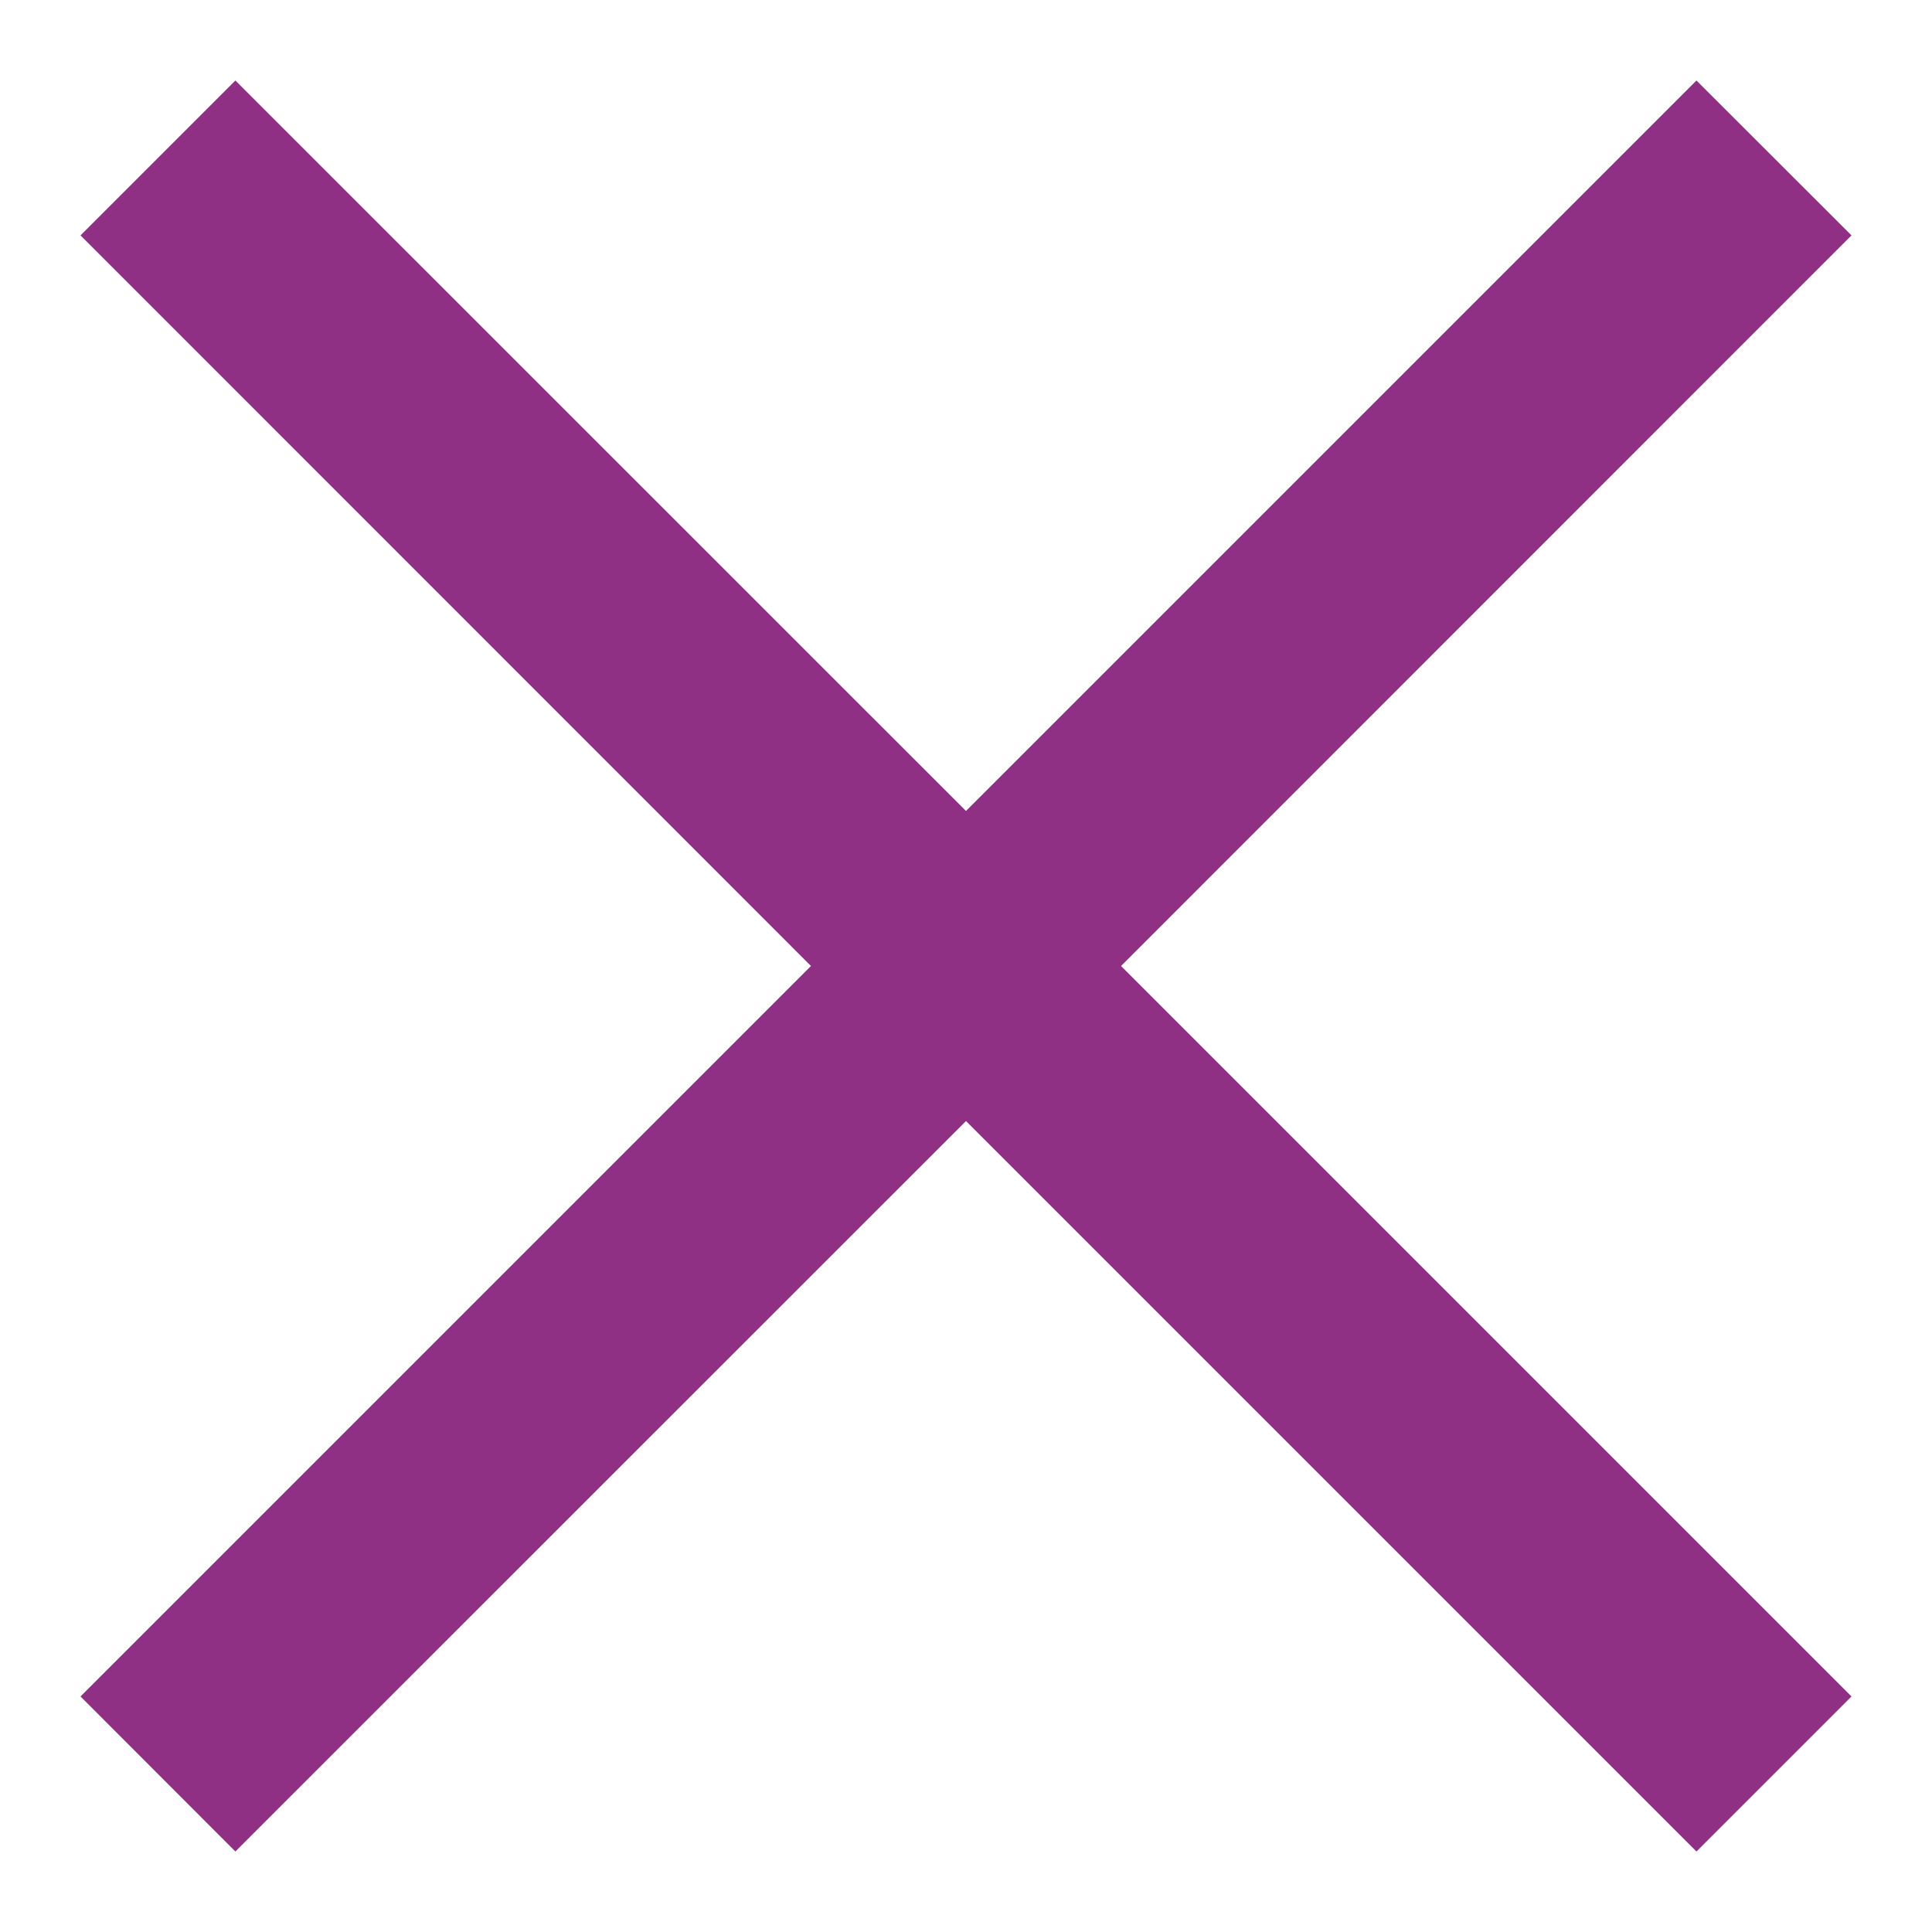 <svg width="12" height="12" viewBox="0 0 12 12" fill="none" xmlns="http://www.w3.org/2000/svg">
<path d="M11.5 1.462L10.537 0.5L6 5.037L1.462 0.5L0.5 1.462L5.037 6L0.5 10.537L1.462 11.5L6 6.963L10.537 11.5L11.5 10.537L6.963 6L11.5 1.462Z" fill="#903085"/>
</svg>

